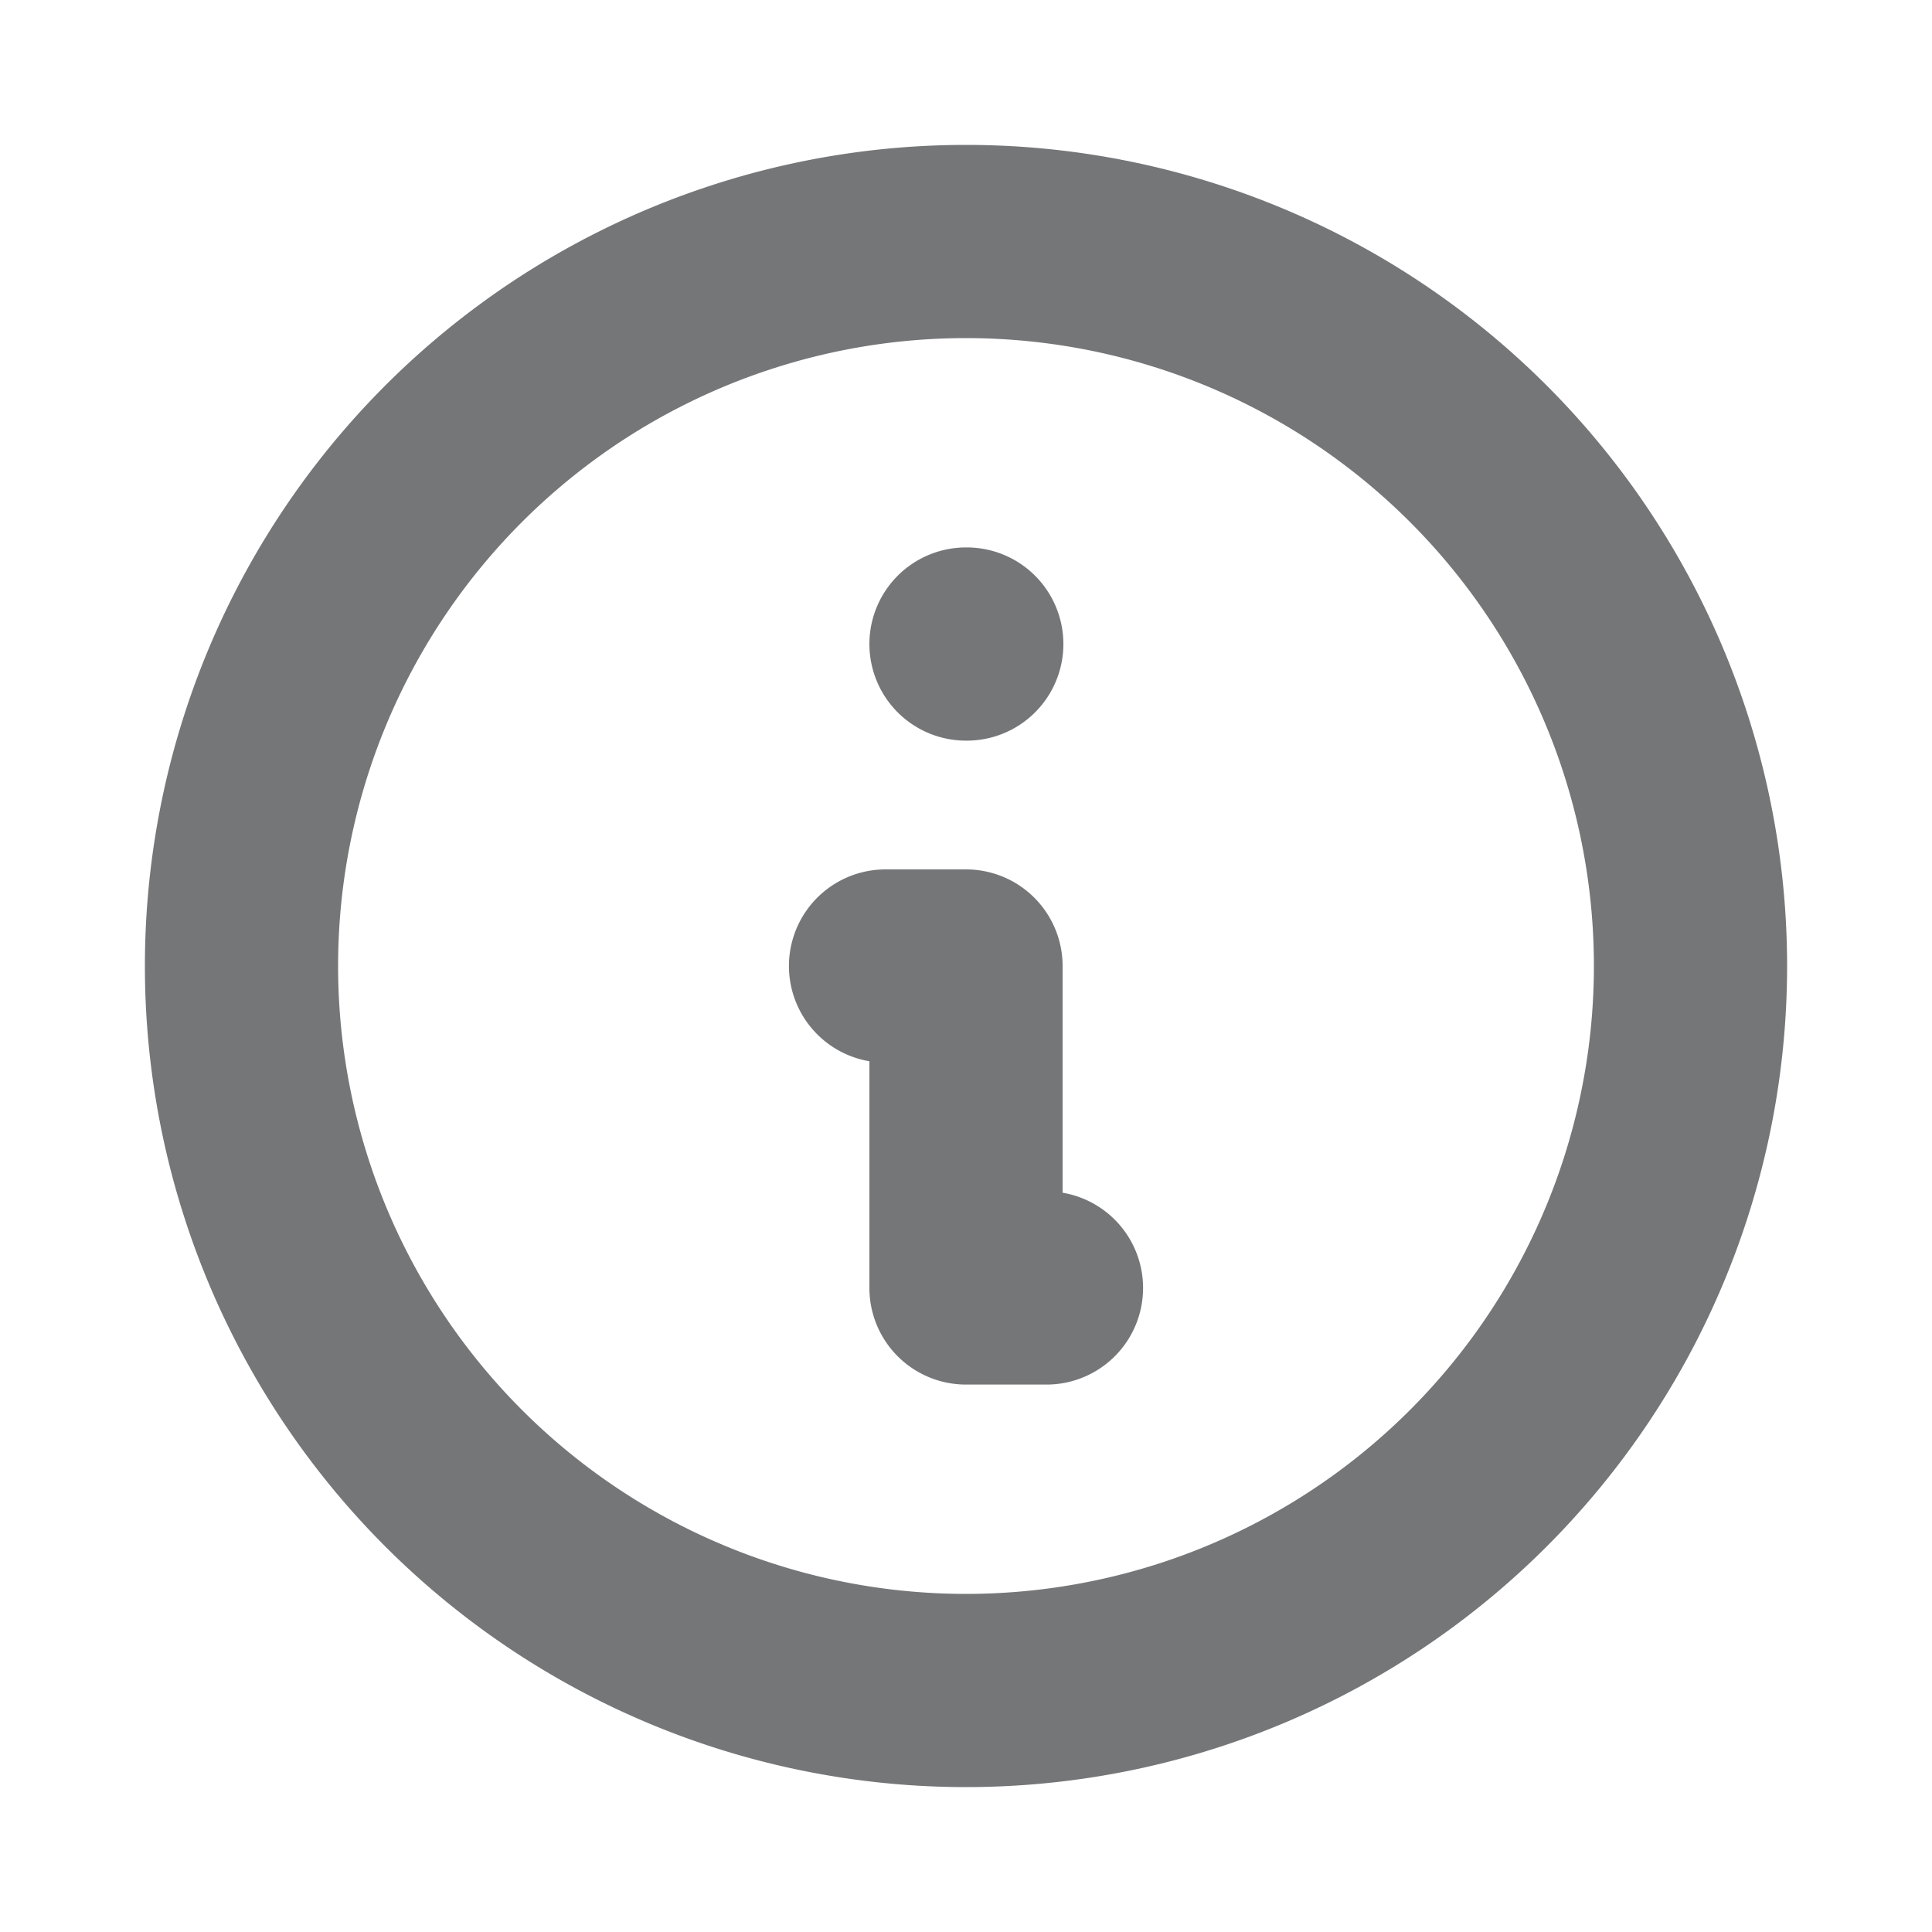 <svg xmlns="http://www.w3.org/2000/svg" fill="none" viewBox="0 0 20 20"><path stroke="#757678" stroke-linecap="round" stroke-linejoin="round" stroke-width="2" d="M10.833 13.333H10V10h-.833M10 6.667h.008M17.5 10a7.5 7.5 0 1 1-15 0 7.5 7.5 0 0 1 15 0Z"/></svg>